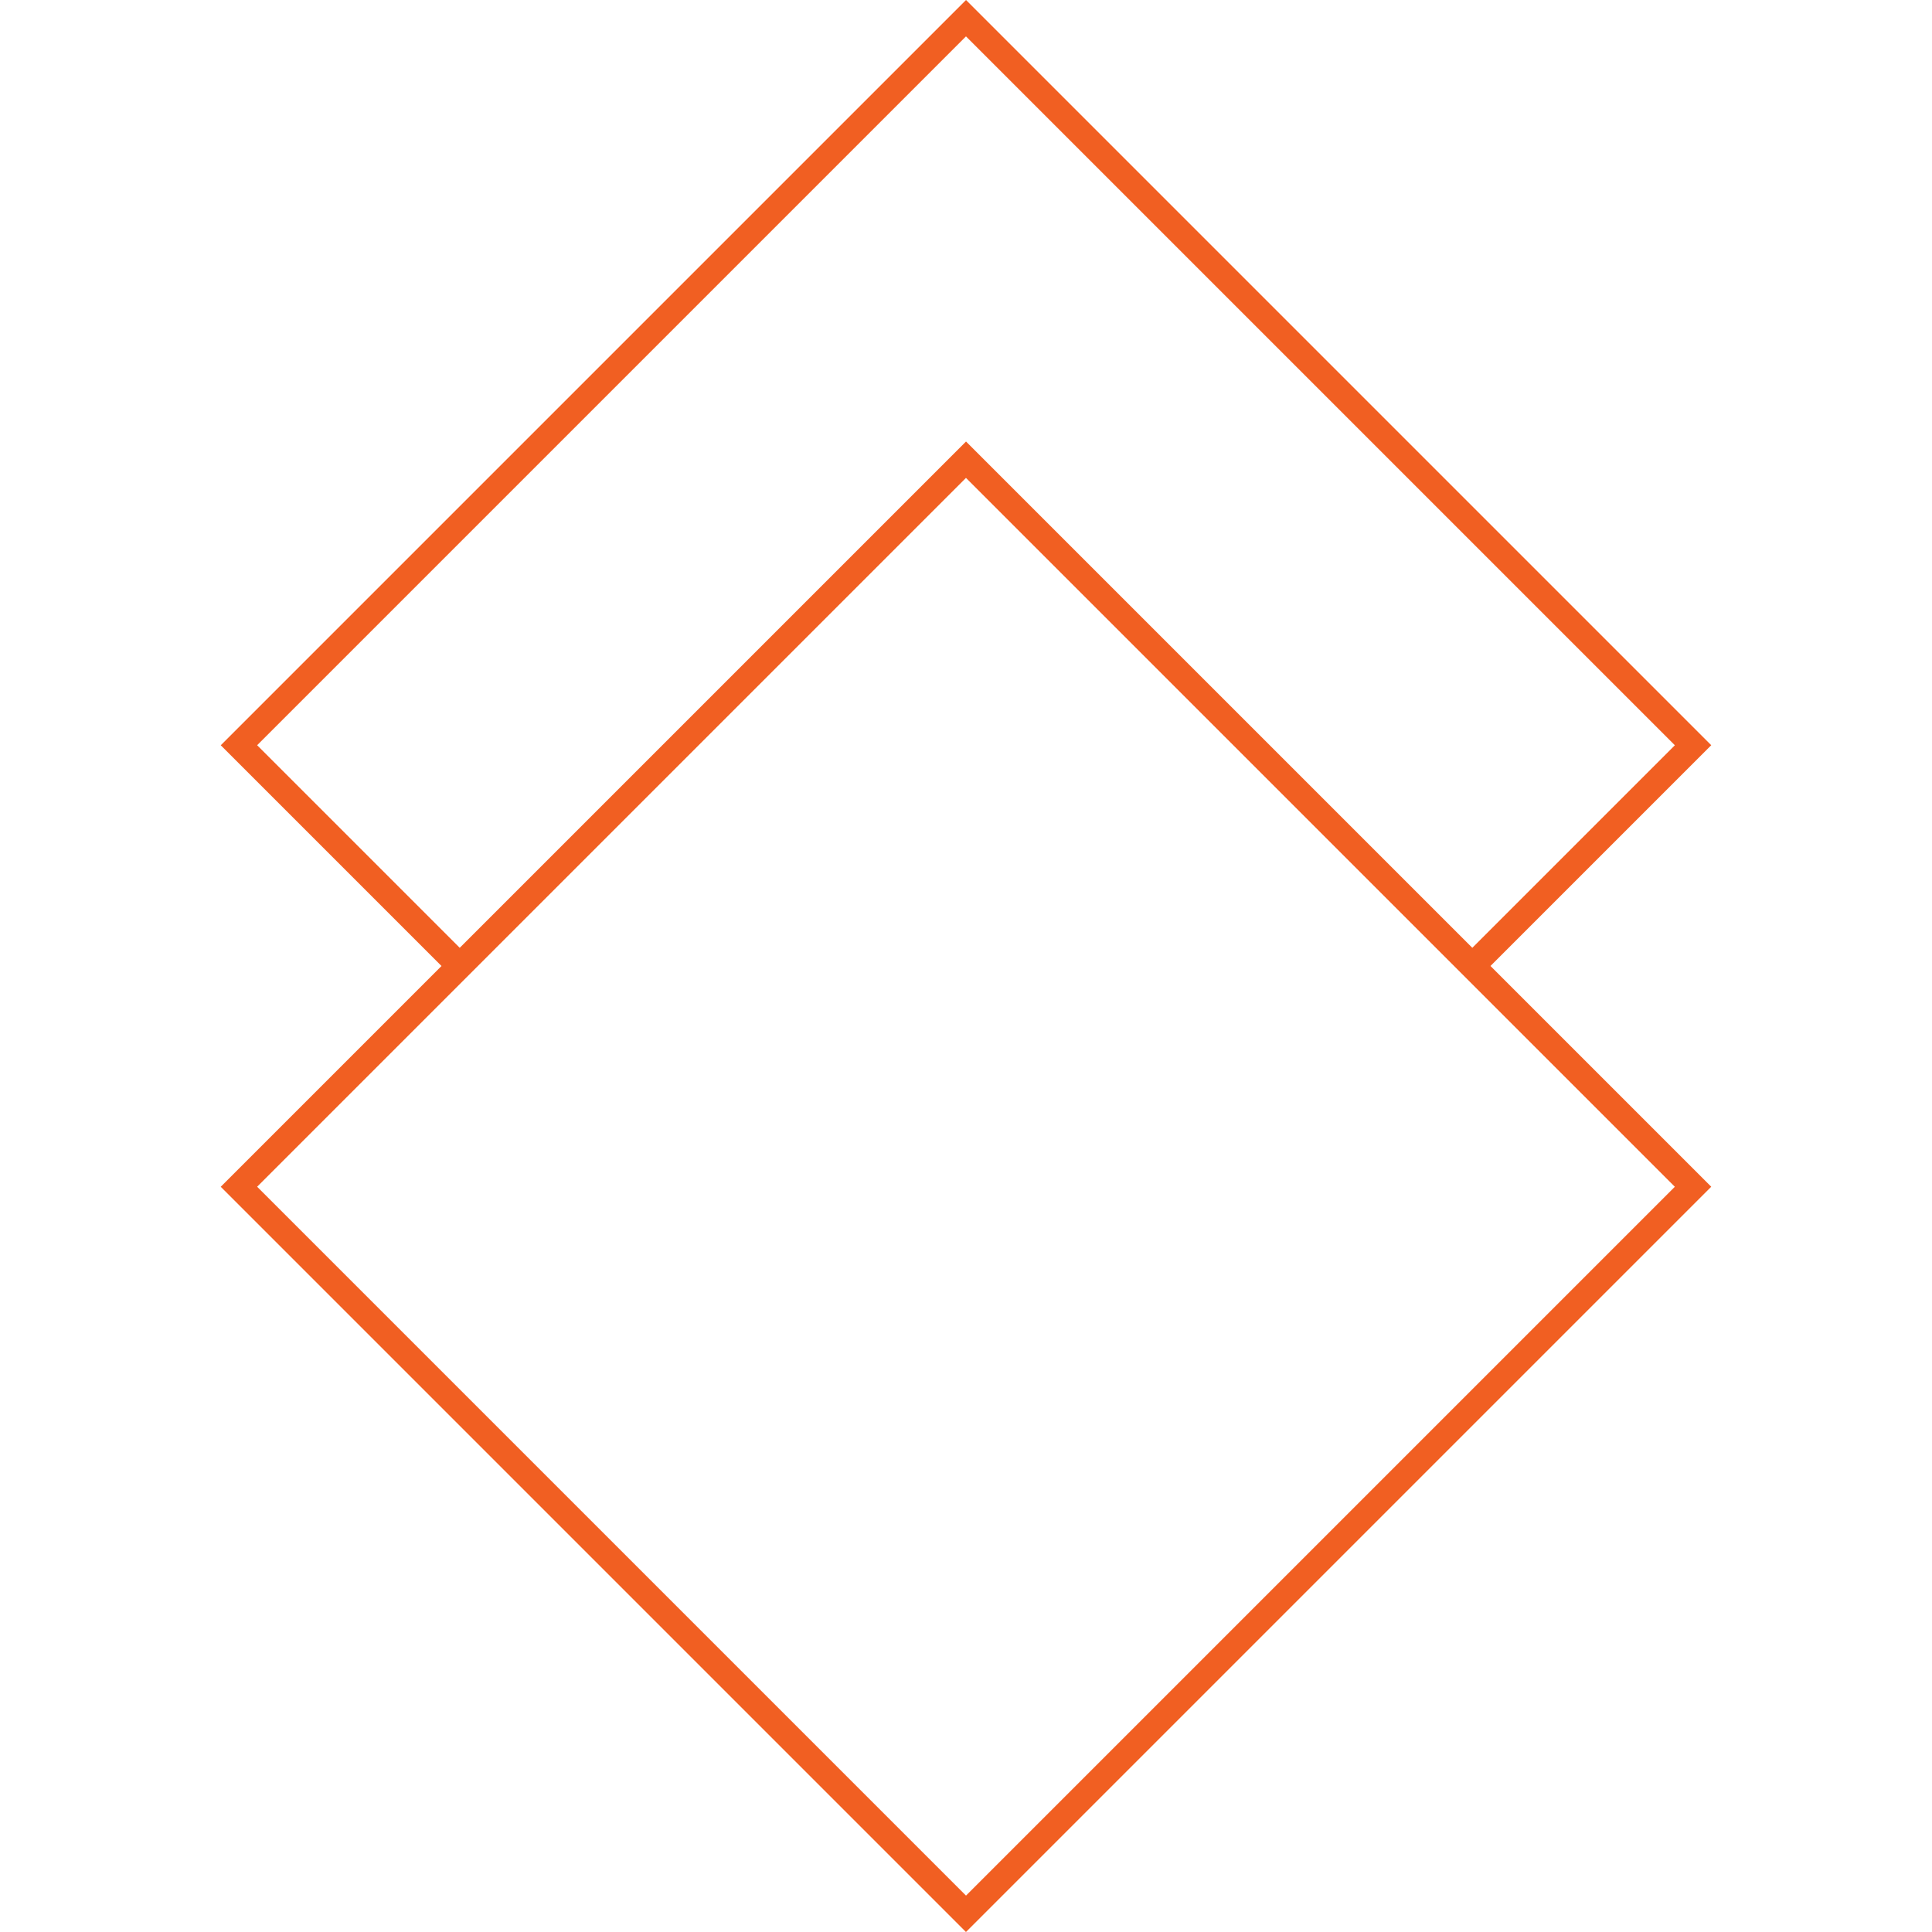 <svg xmlns="http://www.w3.org/2000/svg" width="225.481" height="225.481" viewBox="0 0 225.481 225.481">
  <path id="favicon_ONNEMBO-IVAN" d="M733.118,1777.262H696.683V1654.256h123v36.436h36.435V1813.7h-123Zm83.565-86.57v-33.43h-117v116.994h33.436v-83.564Zm-80.565,3.006v116.994h117V1693.7Z" transform="translate(789.849 -1662.365) rotate(45)" fill="#f15f22" fill-rule="evenodd"/>
</svg>
